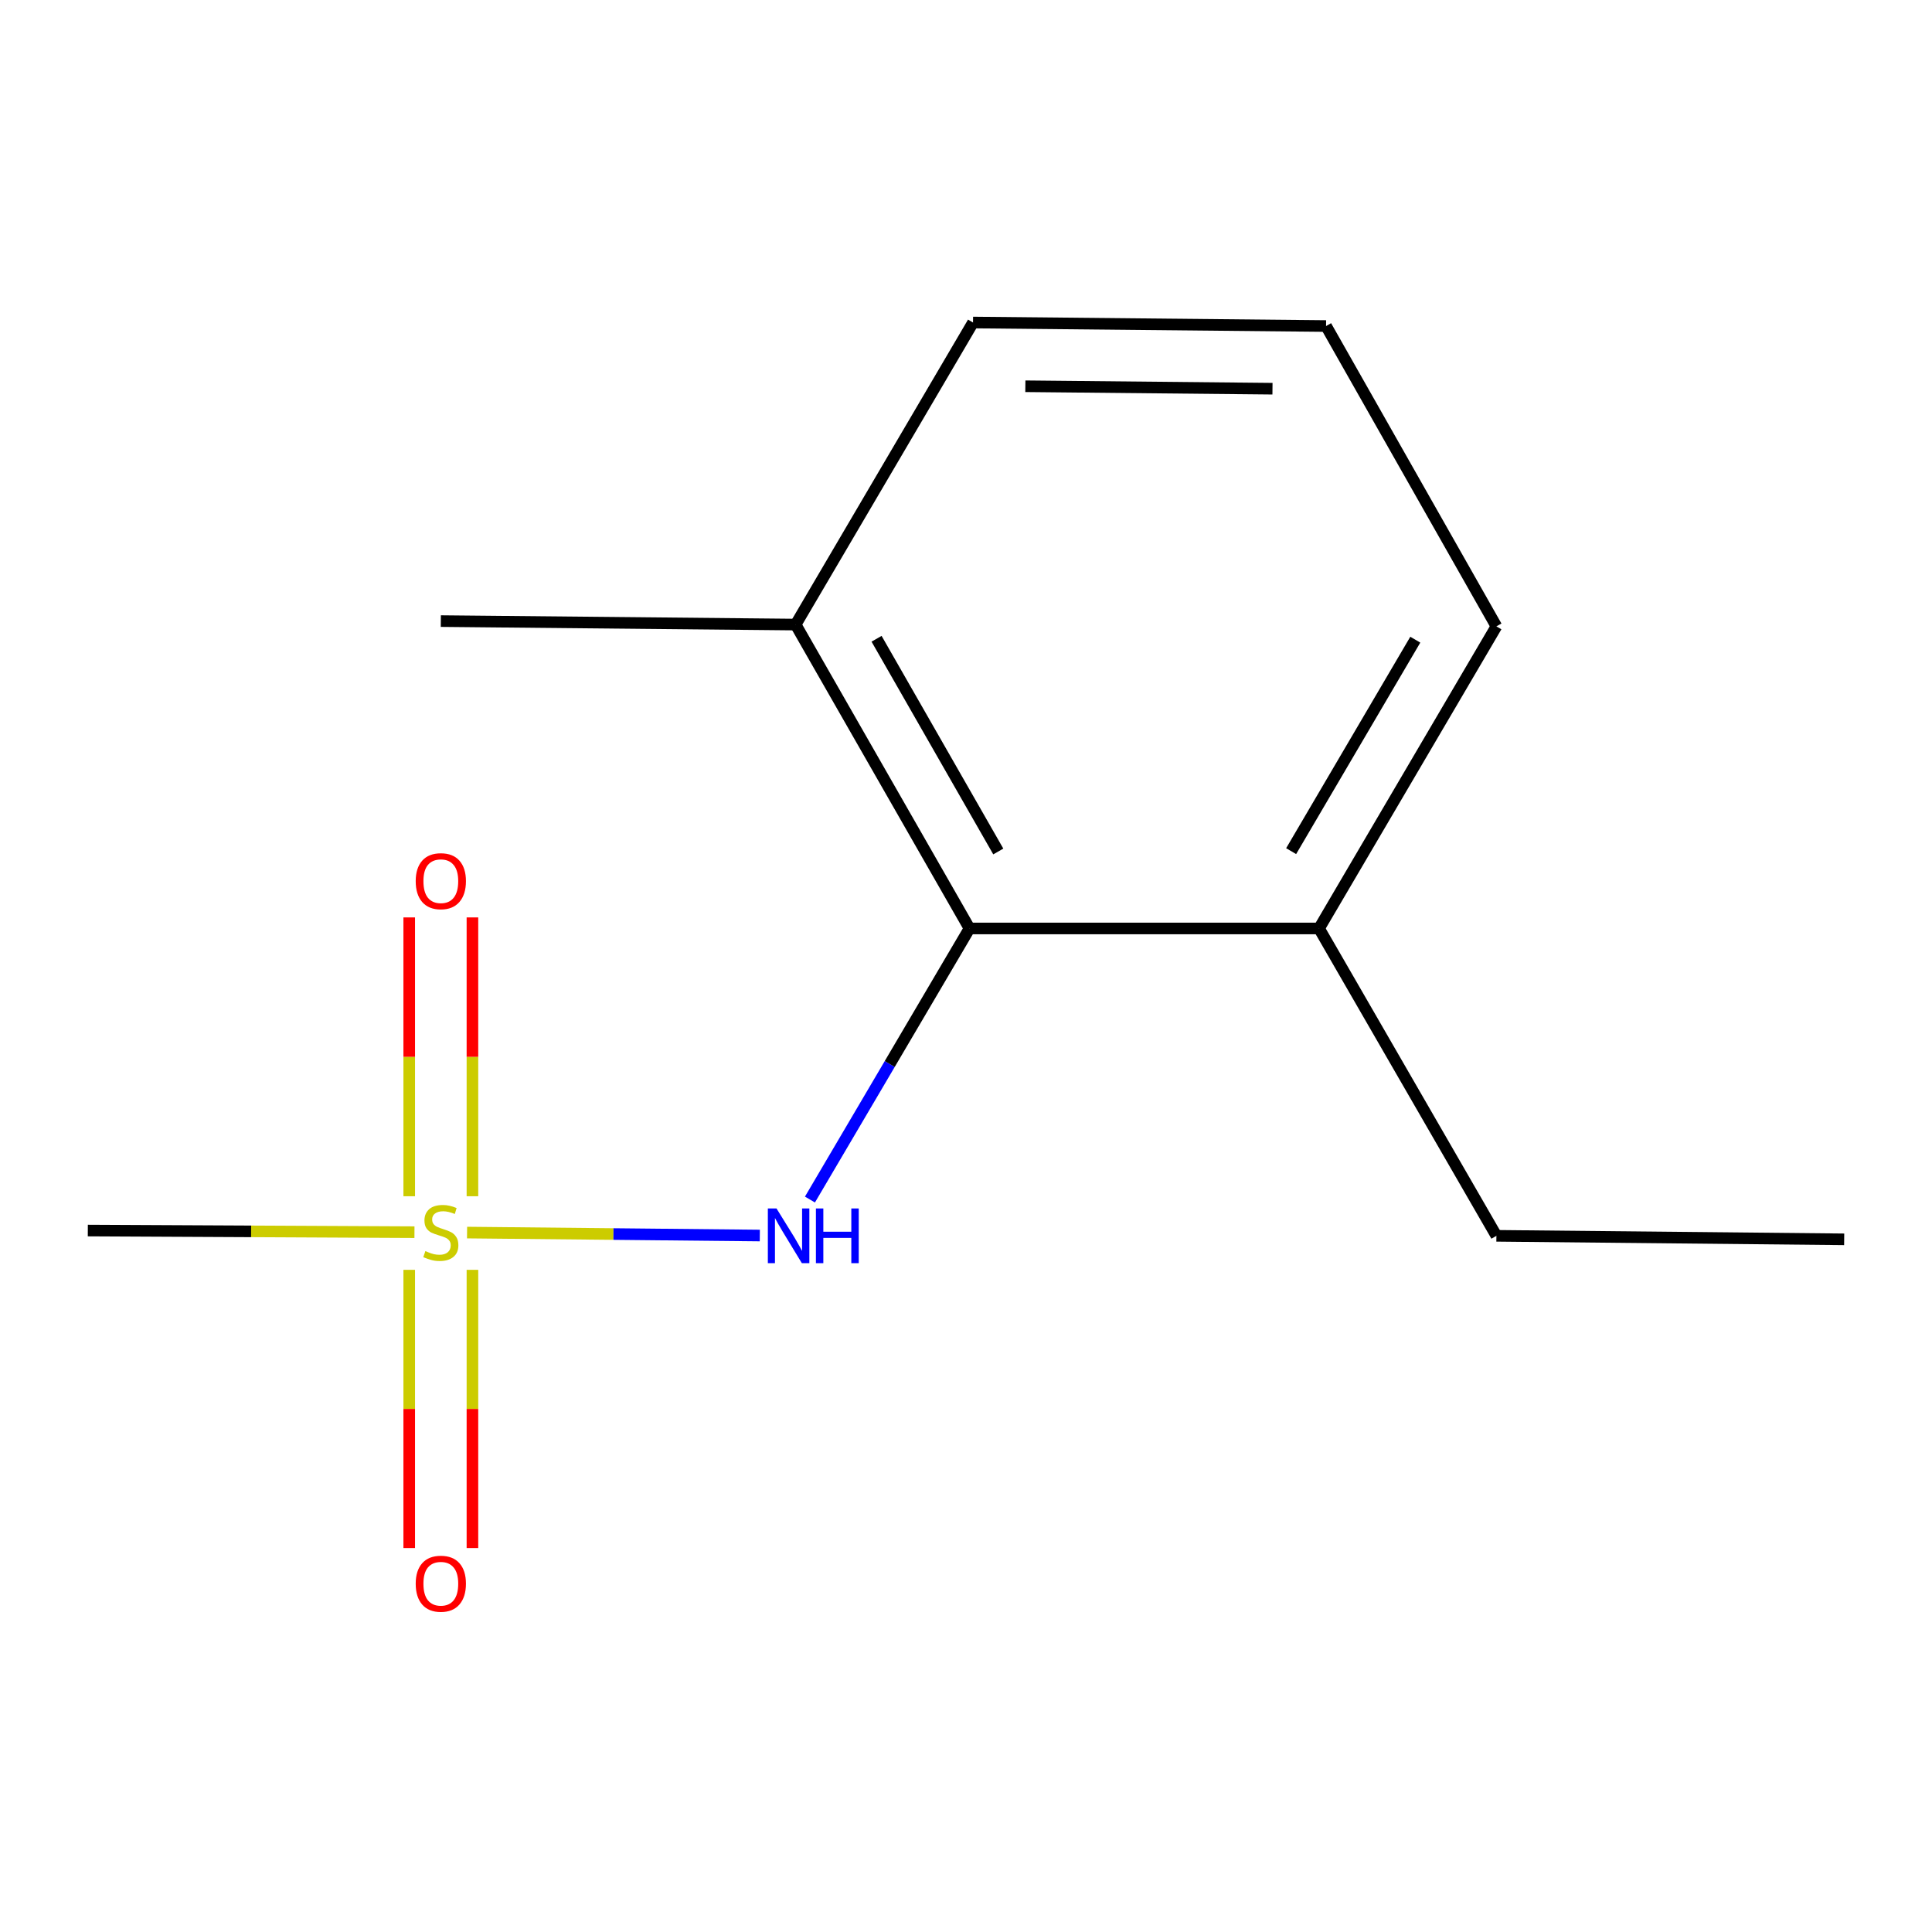 <?xml version='1.0' encoding='iso-8859-1'?>
<svg version='1.1' baseProfile='full'
              xmlns='http://www.w3.org/2000/svg'
                      xmlns:rdkit='http://www.rdkit.org/xml'
                      xmlns:xlink='http://www.w3.org/1999/xlink'
                  xml:space='preserve'
width='1000px' height='1000px' viewBox='0 0 1000 1000'>
<!-- END OF HEADER -->
<rect style='opacity:1.0;fill:#FFFFFF;stroke:none' width='1000' height='1000' x='0' y='0'> </rect>
<path class='bond-0' d='M 241.751,637.976 L 317.514,638.741' style='fill:none;fill-rule:evenodd;stroke:#CCCC00;stroke-width:6px;stroke-linecap:butt;stroke-linejoin:miter;stroke-opacity:1' />
<path class='bond-0' d='M 317.514,638.741 L 393.278,639.506' style='fill:none;fill-rule:evenodd;stroke:#0000FF;stroke-width:6px;stroke-linecap:butt;stroke-linejoin:miter;stroke-opacity:1' />
<path class='bond-1' d='M 211.813,657.264 L 211.813,729.265' style='fill:none;fill-rule:evenodd;stroke:#CCCC00;stroke-width:6px;stroke-linecap:butt;stroke-linejoin:miter;stroke-opacity:1' />
<path class='bond-1' d='M 211.813,729.265 L 211.813,801.267' style='fill:none;fill-rule:evenodd;stroke:#FF0000;stroke-width:6px;stroke-linecap:butt;stroke-linejoin:miter;stroke-opacity:1' />
<path class='bond-1' d='M 244.528,657.264 L 244.528,729.265' style='fill:none;fill-rule:evenodd;stroke:#CCCC00;stroke-width:6px;stroke-linecap:butt;stroke-linejoin:miter;stroke-opacity:1' />
<path class='bond-1' d='M 244.528,729.265 L 244.528,801.267' style='fill:none;fill-rule:evenodd;stroke:#FF0000;stroke-width:6px;stroke-linecap:butt;stroke-linejoin:miter;stroke-opacity:1' />
<path class='bond-2' d='M 244.528,619.173 L 244.528,547.013' style='fill:none;fill-rule:evenodd;stroke:#CCCC00;stroke-width:6px;stroke-linecap:butt;stroke-linejoin:miter;stroke-opacity:1' />
<path class='bond-2' d='M 244.528,547.013 L 244.528,474.852' style='fill:none;fill-rule:evenodd;stroke:#FF0000;stroke-width:6px;stroke-linecap:butt;stroke-linejoin:miter;stroke-opacity:1' />
<path class='bond-2' d='M 211.813,619.173 L 211.813,547.013' style='fill:none;fill-rule:evenodd;stroke:#CCCC00;stroke-width:6px;stroke-linecap:butt;stroke-linejoin:miter;stroke-opacity:1' />
<path class='bond-2' d='M 211.813,547.013 L 211.813,474.852' style='fill:none;fill-rule:evenodd;stroke:#FF0000;stroke-width:6px;stroke-linecap:butt;stroke-linejoin:miter;stroke-opacity:1' />
<path class='bond-3' d='M 214.523,637.771 L 129.989,637.351' style='fill:none;fill-rule:evenodd;stroke:#CCCC00;stroke-width:6px;stroke-linecap:butt;stroke-linejoin:miter;stroke-opacity:1' />
<path class='bond-3' d='M 129.989,637.351 L 45.455,636.93' style='fill:none;fill-rule:evenodd;stroke:#000000;stroke-width:6px;stroke-linecap:butt;stroke-linejoin:miter;stroke-opacity:1' />
<path class='bond-4' d='M 419.229,620.881 L 460.523,550.725' style='fill:none;fill-rule:evenodd;stroke:#0000FF;stroke-width:6px;stroke-linecap:butt;stroke-linejoin:miter;stroke-opacity:1' />
<path class='bond-4' d='M 460.523,550.725 L 501.818,480.568' style='fill:none;fill-rule:evenodd;stroke:#000000;stroke-width:6px;stroke-linecap:butt;stroke-linejoin:miter;stroke-opacity:1' />
<path class='bond-5' d='M 501.818,480.568 L 411.814,323.279' style='fill:none;fill-rule:evenodd;stroke:#000000;stroke-width:6px;stroke-linecap:butt;stroke-linejoin:miter;stroke-opacity:1' />
<path class='bond-5' d='M 516.712,440.727 L 453.709,330.624' style='fill:none;fill-rule:evenodd;stroke:#000000;stroke-width:6px;stroke-linecap:butt;stroke-linejoin:miter;stroke-opacity:1' />
<path class='bond-6' d='M 501.818,480.568 L 682.734,480.568' style='fill:none;fill-rule:evenodd;stroke:#000000;stroke-width:6px;stroke-linecap:butt;stroke-linejoin:miter;stroke-opacity:1' />
<path class='bond-7' d='M 411.814,323.279 L 503.635,166.936' style='fill:none;fill-rule:evenodd;stroke:#000000;stroke-width:6px;stroke-linecap:butt;stroke-linejoin:miter;stroke-opacity:1' />
<path class='bond-8' d='M 411.814,323.279 L 228.171,321.48' style='fill:none;fill-rule:evenodd;stroke:#000000;stroke-width:6px;stroke-linecap:butt;stroke-linejoin:miter;stroke-opacity:1' />
<path class='bond-9' d='M 682.734,480.568 L 774.538,324.206' style='fill:none;fill-rule:evenodd;stroke:#000000;stroke-width:6px;stroke-linecap:butt;stroke-linejoin:miter;stroke-opacity:1' />
<path class='bond-9' d='M 668.292,440.55 L 732.555,331.097' style='fill:none;fill-rule:evenodd;stroke:#000000;stroke-width:6px;stroke-linecap:butt;stroke-linejoin:miter;stroke-opacity:1' />
<path class='bond-10' d='M 682.734,480.568 L 774.538,639.656' style='fill:none;fill-rule:evenodd;stroke:#000000;stroke-width:6px;stroke-linecap:butt;stroke-linejoin:miter;stroke-opacity:1' />
<path class='bond-11' d='M 686.369,168.753 L 774.538,324.206' style='fill:none;fill-rule:evenodd;stroke:#000000;stroke-width:6px;stroke-linecap:butt;stroke-linejoin:miter;stroke-opacity:1' />
<path class='bond-12' d='M 686.369,168.753 L 503.635,166.936' style='fill:none;fill-rule:evenodd;stroke:#000000;stroke-width:6px;stroke-linecap:butt;stroke-linejoin:miter;stroke-opacity:1' />
<path class='bond-12' d='M 658.634,201.194 L 530.72,199.922' style='fill:none;fill-rule:evenodd;stroke:#000000;stroke-width:6px;stroke-linecap:butt;stroke-linejoin:miter;stroke-opacity:1' />
<path class='bond-13' d='M 774.538,639.656 L 954.545,641.474' style='fill:none;fill-rule:evenodd;stroke:#000000;stroke-width:6px;stroke-linecap:butt;stroke-linejoin:miter;stroke-opacity:1' />
<path  class='atom-0' d='M 220.171 647.559
Q 220.491 647.679, 221.811 648.239
Q 223.131 648.799, 224.571 649.159
Q 226.051 649.479, 227.491 649.479
Q 230.171 649.479, 231.731 648.199
Q 233.291 646.879, 233.291 644.599
Q 233.291 643.039, 232.491 642.079
Q 231.731 641.119, 230.531 640.599
Q 229.331 640.079, 227.331 639.479
Q 224.811 638.719, 223.291 637.999
Q 221.811 637.279, 220.731 635.759
Q 219.691 634.239, 219.691 631.679
Q 219.691 628.119, 222.091 625.919
Q 224.531 623.719, 229.331 623.719
Q 232.611 623.719, 236.331 625.279
L 235.411 628.359
Q 232.011 626.959, 229.451 626.959
Q 226.691 626.959, 225.171 628.119
Q 223.651 629.239, 223.691 631.199
Q 223.691 632.719, 224.451 633.639
Q 225.251 634.559, 226.371 635.079
Q 227.531 635.599, 229.451 636.199
Q 232.011 636.999, 233.531 637.799
Q 235.051 638.599, 236.131 640.239
Q 237.251 641.839, 237.251 644.599
Q 237.251 648.519, 234.611 650.639
Q 232.011 652.719, 227.651 652.719
Q 225.131 652.719, 223.211 652.159
Q 221.331 651.639, 219.091 650.719
L 220.171 647.559
' fill='#CCCC00'/>
<path  class='atom-1' d='M 401.919 625.496
L 411.199 640.496
Q 412.119 641.976, 413.599 644.656
Q 415.079 647.336, 415.159 647.496
L 415.159 625.496
L 418.919 625.496
L 418.919 653.816
L 415.039 653.816
L 405.079 637.416
Q 403.919 635.496, 402.679 633.296
Q 401.479 631.096, 401.119 630.416
L 401.119 653.816
L 397.439 653.816
L 397.439 625.496
L 401.919 625.496
' fill='#0000FF'/>
<path  class='atom-1' d='M 422.319 625.496
L 426.159 625.496
L 426.159 637.536
L 440.639 637.536
L 440.639 625.496
L 444.479 625.496
L 444.479 653.816
L 440.639 653.816
L 440.639 640.736
L 426.159 640.736
L 426.159 653.816
L 422.319 653.816
L 422.319 625.496
' fill='#0000FF'/>
<path  class='atom-3' d='M 215.171 819.726
Q 215.171 812.926, 218.531 809.126
Q 221.891 805.326, 228.171 805.326
Q 234.451 805.326, 237.811 809.126
Q 241.171 812.926, 241.171 819.726
Q 241.171 826.606, 237.771 830.526
Q 234.371 834.406, 228.171 834.406
Q 221.931 834.406, 218.531 830.526
Q 215.171 826.646, 215.171 819.726
M 228.171 831.206
Q 232.491 831.206, 234.811 828.326
Q 237.171 825.406, 237.171 819.726
Q 237.171 814.166, 234.811 811.366
Q 232.491 808.526, 228.171 808.526
Q 223.851 808.526, 221.491 811.326
Q 219.171 814.126, 219.171 819.726
Q 219.171 825.446, 221.491 828.326
Q 223.851 831.206, 228.171 831.206
' fill='#FF0000'/>
<path  class='atom-4' d='M 215.171 456.093
Q 215.171 449.293, 218.531 445.493
Q 221.891 441.693, 228.171 441.693
Q 234.451 441.693, 237.811 445.493
Q 241.171 449.293, 241.171 456.093
Q 241.171 462.973, 237.771 466.893
Q 234.371 470.773, 228.171 470.773
Q 221.931 470.773, 218.531 466.893
Q 215.171 463.013, 215.171 456.093
M 228.171 467.573
Q 232.491 467.573, 234.811 464.693
Q 237.171 461.773, 237.171 456.093
Q 237.171 450.533, 234.811 447.733
Q 232.491 444.893, 228.171 444.893
Q 223.851 444.893, 221.491 447.693
Q 219.171 450.493, 219.171 456.093
Q 219.171 461.813, 221.491 464.693
Q 223.851 467.573, 228.171 467.573
' fill='#FF0000'/>
</svg>

